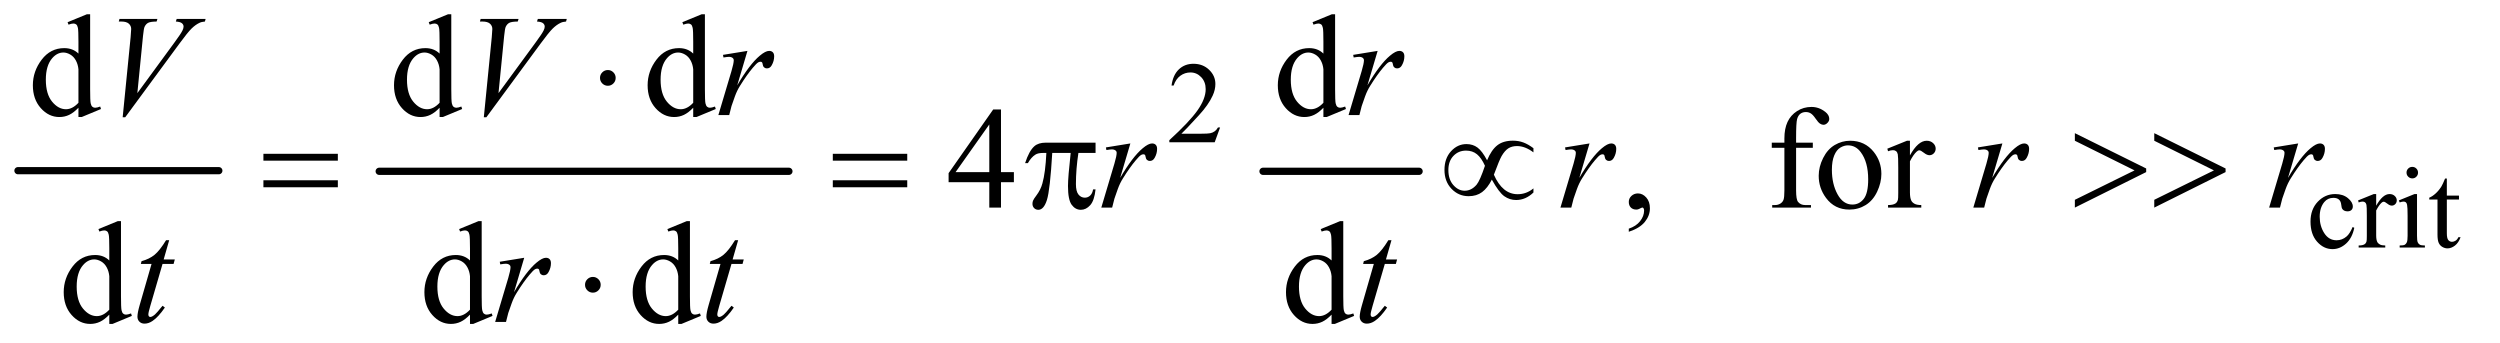 <?xml version="1.0" encoding="UTF-8"?>
<!DOCTYPE svg PUBLIC '-//W3C//DTD SVG 1.0//EN'
          'http://www.w3.org/TR/2001/REC-SVG-20010904/DTD/svg10.dtd'>
<svg stroke-dasharray="none" shape-rendering="auto" xmlns="http://www.w3.org/2000/svg" font-family="'Dialog'" text-rendering="auto" width="270" fill-opacity="1" color-interpolation="auto" color-rendering="auto" preserveAspectRatio="xMidYMid meet" font-size="12px" viewBox="0 0 270 37" fill="black" xmlns:xlink="http://www.w3.org/1999/xlink" stroke="black" image-rendering="auto" stroke-miterlimit="10" stroke-linecap="square" stroke-linejoin="miter" font-style="normal" stroke-width="1" height="37" stroke-dashoffset="0" font-weight="normal" stroke-opacity="1"
><!--Generated by the Batik Graphics2D SVG Generator--><defs id="genericDefs"
  /><g
  ><defs id="defs1"
    ><clipPath clipPathUnits="userSpaceOnUse" id="clipPath1"
      ><path d="M0.753 2.688 L171.507 2.688 L171.507 26.052 L0.753 26.052 L0.753 2.688 Z"
      /></clipPath
      ><clipPath clipPathUnits="userSpaceOnUse" id="clipPath2"
      ><path d="M24.051 85.864 L24.051 832.324 L5479.449 832.324 L5479.449 85.864 Z"
      /></clipPath
    ></defs
    ><g stroke-width="16" transform="scale(1.576,1.576) translate(-0.753,-2.688) matrix(0.031,0,0,0.031,0,0)" stroke-linejoin="round" stroke-linecap="round"
    ><line y2="464" fill="none" x1="64" clip-path="url(#clipPath2)" x2="508" y1="464"
    /></g
    ><g stroke-width="16" transform="matrix(0.049,0,0,0.049,-1.186,-4.235)" stroke-linejoin="round" stroke-linecap="round"
    ><line y2="464" fill="none" x1="860" clip-path="url(#clipPath2)" x2="1763" y1="464"
    /></g
    ><g stroke-width="16" transform="matrix(0.049,0,0,0.049,-1.186,-4.235)" stroke-linejoin="round" stroke-linecap="round"
    ><line y2="464" fill="none" x1="2808" clip-path="url(#clipPath2)" x2="3152" y1="464"
    /></g
    ><g transform="matrix(0.049,0,0,0.049,-1.186,-4.235)"
    ><path d="M2713.375 367.375 L2701.5 400 L2601.5 400 L2601.5 395.375 Q2645.625 355.125 2663.625 329.625 Q2681.625 304.125 2681.625 283 Q2681.625 266.875 2671.75 256.5 Q2661.875 246.125 2648.125 246.125 Q2635.625 246.125 2625.688 253.438 Q2615.75 260.75 2611 274.875 L2606.375 274.875 Q2609.5 251.75 2622.438 239.375 Q2635.375 227 2654.75 227 Q2675.375 227 2689.188 240.25 Q2703 253.5 2703 271.5 Q2703 284.375 2697 297.25 Q2687.75 317.5 2667 340.125 Q2635.875 374.125 2628.125 381.125 L2672.375 381.125 Q2685.875 381.125 2691.312 380.125 Q2696.75 379.125 2701.125 376.062 Q2705.5 373 2708.75 367.375 L2713.375 367.375 Z" stroke="none" clip-path="url(#clipPath2)"
    /></g
    ><g transform="matrix(0.049,0,0,0.049,-1.186,-4.235)"
    ><path d="M5213.25 588.5 Q5208.625 611.125 5195.125 623.312 Q5181.625 635.5 5165.25 635.5 Q5145.75 635.5 5131.25 619.125 Q5116.75 602.75 5116.75 574.875 Q5116.75 547.875 5132.812 531 Q5148.875 514.125 5171.375 514.125 Q5188.25 514.125 5199.125 523.062 Q5210 532 5210 541.625 Q5210 546.375 5206.938 549.312 Q5203.875 552.25 5198.375 552.25 Q5191 552.25 5187.25 547.5 Q5185.125 544.875 5184.438 537.5 Q5183.75 530.125 5179.375 526.25 Q5175 522.5 5167.25 522.5 Q5154.75 522.5 5147.125 531.75 Q5137 544 5137 564.125 Q5137 584.625 5147.062 600.312 Q5157.125 616 5174.25 616 Q5186.5 616 5196.25 607.625 Q5203.125 601.875 5209.625 586.75 L5213.25 588.5 ZM5261.5 514.125 L5261.5 539.875 Q5275.875 514.125 5291 514.125 Q5297.875 514.125 5302.375 518.312 Q5306.875 522.5 5306.875 528 Q5306.875 532.875 5303.625 536.25 Q5300.375 539.625 5295.875 539.625 Q5291.5 539.625 5286.062 535.312 Q5280.625 531 5278 531 Q5275.75 531 5273.125 533.5 Q5267.5 538.625 5261.5 550.375 L5261.5 605.25 Q5261.5 614.75 5263.875 619.625 Q5265.5 623 5269.625 625.25 Q5273.75 627.5 5281.5 627.5 L5281.5 632 L5222.875 632 L5222.875 627.5 Q5231.625 627.5 5235.875 624.75 Q5239 622.75 5240.25 618.375 Q5240.875 616.25 5240.875 606.25 L5240.875 561.875 Q5240.875 541.875 5240.062 538.062 Q5239.25 534.25 5237.062 532.5 Q5234.875 530.75 5231.625 530.75 Q5227.75 530.75 5222.875 532.625 L5221.625 528.125 L5256.25 514.125 L5261.5 514.125 ZM5341.125 454.25 Q5346.375 454.25 5350.062 457.938 Q5353.75 461.625 5353.75 466.875 Q5353.75 472.125 5350.062 475.875 Q5346.375 479.625 5341.125 479.625 Q5335.875 479.625 5332.125 475.875 Q5328.375 472.125 5328.375 466.875 Q5328.375 461.625 5332.062 457.938 Q5335.75 454.25 5341.125 454.25 ZM5351.5 514.125 L5351.5 606.125 Q5351.5 616.875 5353.062 620.438 Q5354.625 624 5357.688 625.75 Q5360.75 627.5 5368.875 627.5 L5368.875 632 L5313.25 632 L5313.25 627.5 Q5321.625 627.5 5324.5 625.875 Q5327.375 624.25 5329.062 620.5 Q5330.75 616.75 5330.75 606.125 L5330.75 562 Q5330.75 543.375 5329.625 537.875 Q5328.75 533.875 5326.875 532.312 Q5325 530.75 5321.75 530.75 Q5318.25 530.75 5313.25 532.625 L5311.5 528.125 L5346 514.125 L5351.5 514.125 ZM5417.25 479.875 L5417.25 517.5 L5444 517.5 L5444 526.25 L5417.25 526.25 L5417.25 600.5 Q5417.25 611.625 5420.438 615.5 Q5423.625 619.375 5428.625 619.375 Q5432.75 619.375 5436.625 616.812 Q5440.5 614.25 5442.625 609.25 L5447.5 609.25 Q5443.125 621.5 5435.125 627.688 Q5427.125 633.875 5418.625 633.875 Q5412.875 633.875 5407.375 630.688 Q5401.875 627.5 5399.25 621.562 Q5396.625 615.625 5396.625 603.25 L5396.625 526.25 L5378.5 526.25 L5378.5 522.125 Q5385.375 519.375 5392.562 512.812 Q5399.75 506.25 5405.375 497.25 Q5408.25 492.5 5413.375 479.875 L5417.25 479.875 Z" stroke="none" clip-path="url(#clipPath2)"
    /></g
    ><g transform="matrix(0.049,0,0,0.049,-1.186,-4.235)"
    ><path d="M197.094 323.906 Q186.625 334.844 176.625 339.609 Q166.625 344.375 155.062 344.375 Q131.625 344.375 114.125 324.766 Q96.625 305.156 96.625 274.375 Q96.625 243.594 116 218.047 Q135.375 192.5 165.844 192.5 Q184.75 192.5 197.094 204.531 L197.094 178.125 Q197.094 153.594 195.922 147.969 Q194.75 142.344 192.25 140.312 Q189.75 138.281 186 138.281 Q181.938 138.281 175.219 140.781 L173.188 135.312 L215.844 117.812 L222.875 117.812 L222.875 283.281 Q222.875 308.438 224.047 313.984 Q225.219 319.531 227.797 321.719 Q230.375 323.906 233.812 323.906 Q238.031 323.906 245.062 321.25 L246.781 326.719 L204.281 344.375 L197.094 344.375 L197.094 323.906 ZM197.094 312.969 L197.094 239.219 Q196.156 228.594 191.469 219.844 Q186.781 211.094 179.047 206.641 Q171.312 202.188 163.969 202.188 Q150.219 202.188 139.438 214.531 Q125.219 230.781 125.219 262.031 Q125.219 293.594 138.969 310.391 Q152.719 327.188 169.594 327.188 Q183.812 327.188 197.094 312.969 ZM993.094 323.906 Q982.625 334.844 972.625 339.609 Q962.625 344.375 951.062 344.375 Q927.625 344.375 910.125 324.766 Q892.625 305.156 892.625 274.375 Q892.625 243.594 912 218.047 Q931.375 192.5 961.844 192.5 Q980.75 192.5 993.094 204.531 L993.094 178.125 Q993.094 153.594 991.922 147.969 Q990.75 142.344 988.25 140.312 Q985.75 138.281 982 138.281 Q977.938 138.281 971.219 140.781 L969.188 135.312 L1011.844 117.812 L1018.875 117.812 L1018.875 283.281 Q1018.875 308.438 1020.047 313.984 Q1021.219 319.531 1023.797 321.719 Q1026.375 323.906 1029.812 323.906 Q1034.031 323.906 1041.062 321.25 L1042.781 326.719 L1000.281 344.375 L993.094 344.375 L993.094 323.906 ZM993.094 312.969 L993.094 239.219 Q992.156 228.594 987.469 219.844 Q982.781 211.094 975.047 206.641 Q967.312 202.188 959.969 202.188 Q946.219 202.188 935.438 214.531 Q921.219 230.781 921.219 262.031 Q921.219 293.594 934.969 310.391 Q948.719 327.188 965.594 327.188 Q979.812 327.188 993.094 312.969 ZM1552.094 323.906 Q1541.625 334.844 1531.625 339.609 Q1521.625 344.375 1510.062 344.375 Q1486.625 344.375 1469.125 324.766 Q1451.625 305.156 1451.625 274.375 Q1451.625 243.594 1471 218.047 Q1490.375 192.5 1520.844 192.5 Q1539.75 192.5 1552.094 204.531 L1552.094 178.125 Q1552.094 153.594 1550.922 147.969 Q1549.75 142.344 1547.25 140.312 Q1544.75 138.281 1541 138.281 Q1536.938 138.281 1530.219 140.781 L1528.188 135.312 L1570.844 117.812 L1577.875 117.812 L1577.875 283.281 Q1577.875 308.438 1579.047 313.984 Q1580.219 319.531 1582.797 321.719 Q1585.375 323.906 1588.812 323.906 Q1593.031 323.906 1600.062 321.25 L1601.781 326.719 L1559.281 344.375 L1552.094 344.375 L1552.094 323.906 ZM1552.094 312.969 L1552.094 239.219 Q1551.156 228.594 1546.469 219.844 Q1541.781 211.094 1534.047 206.641 Q1526.312 202.188 1518.969 202.188 Q1505.219 202.188 1494.438 214.531 Q1480.219 230.781 1480.219 262.031 Q1480.219 293.594 1493.969 310.391 Q1507.719 327.188 1524.594 327.188 Q1538.812 327.188 1552.094 312.969 ZM2941.094 323.906 Q2930.625 334.844 2920.625 339.609 Q2910.625 344.375 2899.062 344.375 Q2875.625 344.375 2858.125 324.766 Q2840.625 305.156 2840.625 274.375 Q2840.625 243.594 2860 218.047 Q2879.375 192.5 2909.844 192.5 Q2928.75 192.5 2941.094 204.531 L2941.094 178.125 Q2941.094 153.594 2939.922 147.969 Q2938.75 142.344 2936.25 140.312 Q2933.75 138.281 2930 138.281 Q2925.938 138.281 2919.219 140.781 L2917.188 135.312 L2959.844 117.812 L2966.875 117.812 L2966.875 283.281 Q2966.875 308.438 2968.047 313.984 Q2969.219 319.531 2971.797 321.719 Q2974.375 323.906 2977.812 323.906 Q2982.031 323.906 2989.062 321.25 L2990.781 326.719 L2948.281 344.375 L2941.094 344.375 L2941.094 323.906 ZM2941.094 312.969 L2941.094 239.219 Q2940.156 228.594 2935.469 219.844 Q2930.781 211.094 2923.047 206.641 Q2915.312 202.188 2907.969 202.188 Q2894.219 202.188 2883.438 214.531 Q2869.219 230.781 2869.219 262.031 Q2869.219 293.594 2882.969 310.391 Q2896.719 327.188 2913.594 327.188 Q2927.812 327.188 2941.094 312.969 Z" stroke="none" clip-path="url(#clipPath2)"
    /></g
    ><g transform="matrix(0.049,0,0,0.049,-1.186,-4.235)"
    ><path d="M2258.906 465.875 L2258.906 488.062 L2230.469 488.062 L2230.469 544 L2204.688 544 L2204.688 488.062 L2115 488.062 L2115 468.062 L2213.281 327.75 L2230.469 327.75 L2230.469 465.875 L2258.906 465.875 ZM2204.688 465.875 L2204.688 360.719 L2130.312 465.875 L2204.688 465.875 ZM3614.188 597.281 L3614.188 590.406 Q3630.281 585.094 3639.109 573.922 Q3647.938 562.75 3647.938 550.25 Q3647.938 547.281 3646.531 545.25 Q3645.438 543.844 3644.344 543.844 Q3642.625 543.844 3636.844 546.969 Q3634.031 548.375 3630.906 548.375 Q3623.25 548.375 3618.719 543.844 Q3614.188 539.312 3614.188 531.344 Q3614.188 523.688 3620.047 518.219 Q3625.906 512.75 3634.344 512.75 Q3644.656 512.75 3652.703 521.734 Q3660.75 530.719 3660.75 545.562 Q3660.75 561.656 3649.578 575.484 Q3638.406 589.312 3614.188 597.281 ZM3982.938 412.125 L3982.938 506.188 Q3982.938 526.188 3987.312 531.5 Q3993.094 538.375 4002.781 538.375 L4015.75 538.375 L4015.75 544 L3930.281 544 L3930.281 538.375 L3936.688 538.375 Q3942.938 538.375 3948.094 535.25 Q3953.25 532.125 3955.203 526.812 Q3957.156 521.5 3957.156 506.188 L3957.156 412.125 L3929.344 412.125 L3929.344 400.875 L3957.156 400.875 L3957.156 391.5 Q3957.156 370.094 3964.031 355.25 Q3970.906 340.406 3985.047 331.266 Q3999.188 322.125 4016.844 322.125 Q4033.25 322.125 4047 332.75 Q4056.062 339.781 4056.062 348.531 Q4056.062 353.219 4052 357.359 Q4047.938 361.5 4043.25 361.5 Q4039.656 361.5 4035.672 358.922 Q4031.688 356.344 4025.906 347.828 Q4020.125 339.312 4015.281 336.344 Q4010.438 333.375 4004.5 333.375 Q3997.312 333.375 3992.312 337.203 Q3987.312 341.031 3985.125 349.078 Q3982.938 357.125 3982.938 390.562 L3982.938 400.875 L4019.812 400.875 L4019.812 412.125 L3982.938 412.125 ZM4102 396.656 Q4134.5 396.656 4154.188 421.344 Q4170.906 442.438 4170.906 469.781 Q4170.906 489 4161.688 508.688 Q4152.469 528.375 4136.297 538.375 Q4120.125 548.375 4100.281 548.375 Q4067.938 548.375 4048.875 522.594 Q4032.781 500.875 4032.781 473.844 Q4032.781 454.156 4042.547 434.703 Q4052.312 415.25 4068.25 405.953 Q4084.188 396.656 4102 396.656 ZM4097.156 406.812 Q4088.875 406.812 4080.516 411.734 Q4072.156 416.656 4067 429 Q4061.844 441.344 4061.844 460.719 Q4061.844 491.969 4074.266 514.625 Q4086.688 537.281 4107 537.281 Q4122.156 537.281 4132 524.781 Q4141.844 512.281 4141.844 481.812 Q4141.844 443.688 4125.438 421.812 Q4114.344 406.812 4097.156 406.812 ZM4233.875 396.656 L4233.875 428.844 Q4251.844 396.656 4270.75 396.656 Q4279.344 396.656 4284.969 401.891 Q4290.594 407.125 4290.594 414 Q4290.594 420.094 4286.531 424.312 Q4282.469 428.531 4276.844 428.531 Q4271.375 428.531 4264.578 423.141 Q4257.781 417.75 4254.5 417.75 Q4251.688 417.75 4248.406 420.875 Q4241.375 427.281 4233.875 441.969 L4233.875 510.562 Q4233.875 522.438 4236.844 528.531 Q4238.875 532.75 4244.031 535.562 Q4249.188 538.375 4258.875 538.375 L4258.875 544 L4185.594 544 L4185.594 538.375 Q4196.531 538.375 4201.844 534.938 Q4205.75 532.438 4207.312 526.969 Q4208.094 524.312 4208.094 511.812 L4208.094 456.344 Q4208.094 431.344 4207.078 426.578 Q4206.062 421.812 4203.328 419.625 Q4200.594 417.438 4196.531 417.438 Q4191.688 417.438 4185.594 419.781 L4184.031 414.156 L4227.312 396.656 L4233.875 396.656 Z" stroke="none" clip-path="url(#clipPath2)"
    /></g
    ><g transform="matrix(0.049,0,0,0.049,-1.186,-4.235)"
    ><path d="M265.094 779.906 Q254.625 790.844 244.625 795.609 Q234.625 800.375 223.062 800.375 Q199.625 800.375 182.125 780.766 Q164.625 761.156 164.625 730.375 Q164.625 699.594 184 674.047 Q203.375 648.5 233.844 648.5 Q252.75 648.5 265.094 660.531 L265.094 634.125 Q265.094 609.594 263.922 603.969 Q262.75 598.344 260.25 596.312 Q257.75 594.281 254 594.281 Q249.938 594.281 243.219 596.781 L241.188 591.312 L283.844 573.812 L290.875 573.812 L290.875 739.281 Q290.875 764.438 292.047 769.984 Q293.219 775.531 295.797 777.719 Q298.375 779.906 301.812 779.906 Q306.031 779.906 313.062 777.25 L314.781 782.719 L272.281 800.375 L265.094 800.375 L265.094 779.906 ZM265.094 768.969 L265.094 695.219 Q264.156 684.594 259.469 675.844 Q254.781 667.094 247.047 662.641 Q239.312 658.188 231.969 658.188 Q218.219 658.188 207.438 670.531 Q193.219 686.781 193.219 718.031 Q193.219 749.594 206.969 766.391 Q220.719 783.188 237.594 783.188 Q251.812 783.188 265.094 768.969 ZM1060.094 779.906 Q1049.625 790.844 1039.625 795.609 Q1029.625 800.375 1018.062 800.375 Q994.625 800.375 977.125 780.766 Q959.625 761.156 959.625 730.375 Q959.625 699.594 979 674.047 Q998.375 648.5 1028.844 648.5 Q1047.75 648.5 1060.094 660.531 L1060.094 634.125 Q1060.094 609.594 1058.922 603.969 Q1057.75 598.344 1055.25 596.312 Q1052.75 594.281 1049 594.281 Q1044.938 594.281 1038.219 596.781 L1036.188 591.312 L1078.844 573.812 L1085.875 573.812 L1085.875 739.281 Q1085.875 764.438 1087.047 769.984 Q1088.219 775.531 1090.797 777.719 Q1093.375 779.906 1096.812 779.906 Q1101.031 779.906 1108.062 777.25 L1109.781 782.719 L1067.281 800.375 L1060.094 800.375 L1060.094 779.906 ZM1060.094 768.969 L1060.094 695.219 Q1059.156 684.594 1054.469 675.844 Q1049.781 667.094 1042.047 662.641 Q1034.312 658.188 1026.969 658.188 Q1013.219 658.188 1002.438 670.531 Q988.219 686.781 988.219 718.031 Q988.219 749.594 1001.969 766.391 Q1015.719 783.188 1032.594 783.188 Q1046.812 783.188 1060.094 768.969 ZM1519.094 779.906 Q1508.625 790.844 1498.625 795.609 Q1488.625 800.375 1477.062 800.375 Q1453.625 800.375 1436.125 780.766 Q1418.625 761.156 1418.625 730.375 Q1418.625 699.594 1438 674.047 Q1457.375 648.5 1487.844 648.5 Q1506.75 648.5 1519.094 660.531 L1519.094 634.125 Q1519.094 609.594 1517.922 603.969 Q1516.75 598.344 1514.25 596.312 Q1511.75 594.281 1508 594.281 Q1503.938 594.281 1497.219 596.781 L1495.188 591.312 L1537.844 573.812 L1544.875 573.812 L1544.875 739.281 Q1544.875 764.438 1546.047 769.984 Q1547.219 775.531 1549.797 777.719 Q1552.375 779.906 1555.812 779.906 Q1560.031 779.906 1567.062 777.25 L1568.781 782.719 L1526.281 800.375 L1519.094 800.375 L1519.094 779.906 ZM1519.094 768.969 L1519.094 695.219 Q1518.156 684.594 1513.469 675.844 Q1508.781 667.094 1501.047 662.641 Q1493.312 658.188 1485.969 658.188 Q1472.219 658.188 1461.438 670.531 Q1447.219 686.781 1447.219 718.031 Q1447.219 749.594 1460.969 766.391 Q1474.719 783.188 1491.594 783.188 Q1505.812 783.188 1519.094 768.969 ZM2959.094 779.906 Q2948.625 790.844 2938.625 795.609 Q2928.625 800.375 2917.062 800.375 Q2893.625 800.375 2876.125 780.766 Q2858.625 761.156 2858.625 730.375 Q2858.625 699.594 2878 674.047 Q2897.375 648.5 2927.844 648.5 Q2946.75 648.5 2959.094 660.531 L2959.094 634.125 Q2959.094 609.594 2957.922 603.969 Q2956.75 598.344 2954.25 596.312 Q2951.75 594.281 2948 594.281 Q2943.938 594.281 2937.219 596.781 L2935.188 591.312 L2977.844 573.812 L2984.875 573.812 L2984.875 739.281 Q2984.875 764.438 2986.047 769.984 Q2987.219 775.531 2989.797 777.719 Q2992.375 779.906 2995.812 779.906 Q3000.031 779.906 3007.062 777.25 L3008.781 782.719 L2966.281 800.375 L2959.094 800.375 L2959.094 779.906 ZM2959.094 768.969 L2959.094 695.219 Q2958.156 684.594 2953.469 675.844 Q2948.781 667.094 2941.047 662.641 Q2933.312 658.188 2925.969 658.188 Q2912.219 658.188 2901.438 670.531 Q2887.219 686.781 2887.219 718.031 Q2887.219 749.594 2900.969 766.391 Q2914.719 783.188 2931.594 783.188 Q2945.812 783.188 2959.094 768.969 Z" stroke="none" clip-path="url(#clipPath2)"
    /></g
    ><g transform="matrix(0.049,0,0,0.049,-1.186,-4.235)"
    ><path d="M294.594 344.844 L312.094 168.438 Q313.344 155 313.344 150.312 Q313.344 143.281 308.109 138.594 Q302.875 133.906 291.625 133.906 L286 133.906 L287.562 128.125 L371.156 128.125 L369.438 133.906 Q355.844 134.062 350.766 136.719 Q345.688 139.375 342.719 145.781 Q341.156 149.219 339.438 165.312 L326.938 291.719 L409.594 178.906 Q423.031 160.625 426.469 153.438 Q428.812 148.594 428.812 145 Q428.812 140.781 425.219 137.656 Q421.625 134.531 411.781 133.906 L413.656 128.125 L477.406 128.125 L475.844 133.906 Q468.188 134.531 463.656 136.875 Q455.062 140.938 446.547 149.219 Q438.031 157.5 419.594 182.656 L300.219 344.844 L294.594 344.844 ZM1090.594 344.844 L1108.094 168.438 Q1109.344 155 1109.344 150.312 Q1109.344 143.281 1104.109 138.594 Q1098.875 133.906 1087.625 133.906 L1082 133.906 L1083.562 128.125 L1167.156 128.125 L1165.438 133.906 Q1151.844 134.062 1146.766 136.719 Q1141.688 139.375 1138.719 145.781 Q1137.156 149.219 1135.438 165.312 L1122.938 291.719 L1205.594 178.906 Q1219.031 160.625 1222.469 153.438 Q1224.812 148.594 1224.812 145 Q1224.812 140.781 1221.219 137.656 Q1217.625 134.531 1207.781 133.906 L1209.656 128.125 L1273.406 128.125 L1271.844 133.906 Q1264.188 134.531 1259.656 136.875 Q1251.062 140.938 1242.547 149.219 Q1234.031 157.5 1215.594 182.656 L1096.219 344.844 L1090.594 344.844 ZM1617.719 207.344 L1671.625 198.594 L1649.125 274.531 Q1676.469 227.812 1698.812 209.219 Q1711.469 198.594 1719.438 198.594 Q1724.594 198.594 1727.562 201.641 Q1730.531 204.688 1730.531 210.469 Q1730.531 220.781 1725.219 230.156 Q1721.469 237.188 1714.438 237.188 Q1710.844 237.188 1708.266 234.844 Q1705.688 232.5 1705.062 227.656 Q1704.75 224.688 1703.656 223.75 Q1702.406 222.5 1700.688 222.5 Q1698.031 222.5 1695.688 223.75 Q1691.625 225.938 1683.344 235.938 Q1670.375 251.25 1655.219 275.625 Q1648.656 285.938 1643.969 298.906 Q1637.406 316.719 1636.469 320.312 L1631.469 340 L1607.562 340 L1636.469 242.969 Q1641.469 226.094 1641.469 218.906 Q1641.469 216.094 1639.125 214.219 Q1636 211.719 1630.844 211.719 Q1627.562 211.719 1618.812 213.125 L1617.719 207.344 ZM3006.719 207.344 L3060.625 198.594 L3038.125 274.531 Q3065.469 227.812 3087.812 209.219 Q3100.469 198.594 3108.438 198.594 Q3113.594 198.594 3116.562 201.641 Q3119.531 204.688 3119.531 210.469 Q3119.531 220.781 3114.219 230.156 Q3110.469 237.188 3103.438 237.188 Q3099.844 237.188 3097.266 234.844 Q3094.688 232.5 3094.062 227.656 Q3093.75 224.688 3092.656 223.75 Q3091.406 222.5 3089.688 222.5 Q3087.031 222.5 3084.688 223.75 Q3080.625 225.938 3072.344 235.938 Q3059.375 251.25 3044.219 275.625 Q3037.656 285.938 3032.969 298.906 Q3026.406 316.719 3025.469 320.312 L3020.469 340 L2996.562 340 L3025.469 242.969 Q3030.469 226.094 3030.469 218.906 Q3030.469 216.094 3028.125 214.219 Q3025 211.719 3019.844 211.719 Q3016.562 211.719 3007.812 213.125 L3006.719 207.344 Z" stroke="none" clip-path="url(#clipPath2)"
    /></g
    ><g transform="matrix(0.049,0,0,0.049,-1.186,-4.235)"
    ><path d="M2461.719 411.344 L2515.625 402.594 L2493.125 478.531 Q2520.469 431.812 2542.812 413.219 Q2555.469 402.594 2563.438 402.594 Q2568.594 402.594 2571.562 405.641 Q2574.531 408.688 2574.531 414.469 Q2574.531 424.781 2569.219 434.156 Q2565.469 441.188 2558.438 441.188 Q2554.844 441.188 2552.266 438.844 Q2549.688 436.5 2549.062 431.656 Q2548.75 428.688 2547.656 427.75 Q2546.406 426.5 2544.688 426.5 Q2542.031 426.5 2539.688 427.75 Q2535.625 429.938 2527.344 439.938 Q2514.375 455.25 2499.219 479.625 Q2492.656 489.938 2487.969 502.906 Q2481.406 520.719 2480.469 524.312 L2475.469 544 L2451.562 544 L2480.469 446.969 Q2485.469 430.094 2485.469 422.906 Q2485.469 420.094 2483.125 418.219 Q2480 415.719 2474.844 415.719 Q2471.562 415.719 2462.812 417.125 L2461.719 411.344 ZM3473.719 411.344 L3527.625 402.594 L3505.125 478.531 Q3532.469 431.812 3554.812 413.219 Q3567.469 402.594 3575.438 402.594 Q3580.594 402.594 3583.562 405.641 Q3586.531 408.688 3586.531 414.469 Q3586.531 424.781 3581.219 434.156 Q3577.469 441.188 3570.438 441.188 Q3566.844 441.188 3564.266 438.844 Q3561.688 436.5 3561.062 431.656 Q3560.75 428.688 3559.656 427.75 Q3558.406 426.5 3556.688 426.5 Q3554.031 426.5 3551.688 427.75 Q3547.625 429.938 3539.344 439.938 Q3526.375 455.25 3511.219 479.625 Q3504.656 489.938 3499.969 502.906 Q3493.406 520.719 3492.469 524.312 L3487.469 544 L3463.562 544 L3492.469 446.969 Q3497.469 430.094 3497.469 422.906 Q3497.469 420.094 3495.125 418.219 Q3492 415.719 3486.844 415.719 Q3483.562 415.719 3474.812 417.125 L3473.719 411.344 ZM4383.719 411.344 L4437.625 402.594 L4415.125 478.531 Q4442.469 431.812 4464.812 413.219 Q4477.469 402.594 4485.438 402.594 Q4490.594 402.594 4493.562 405.641 Q4496.531 408.688 4496.531 414.469 Q4496.531 424.781 4491.219 434.156 Q4487.469 441.188 4480.438 441.188 Q4476.844 441.188 4474.266 438.844 Q4471.688 436.5 4471.062 431.656 Q4470.75 428.688 4469.656 427.75 Q4468.406 426.5 4466.688 426.5 Q4464.031 426.5 4461.688 427.75 Q4457.625 429.938 4449.344 439.938 Q4436.375 455.25 4421.219 479.625 Q4414.656 489.938 4409.969 502.906 Q4403.406 520.719 4402.469 524.312 L4397.469 544 L4373.562 544 L4402.469 446.969 Q4407.469 430.094 4407.469 422.906 Q4407.469 420.094 4405.125 418.219 Q4402 415.719 4396.844 415.719 Q4393.562 415.719 4384.812 417.125 L4383.719 411.344 ZM5035.719 411.344 L5089.625 402.594 L5067.125 478.531 Q5094.469 431.812 5116.812 413.219 Q5129.469 402.594 5137.438 402.594 Q5142.594 402.594 5145.562 405.641 Q5148.531 408.688 5148.531 414.469 Q5148.531 424.781 5143.219 434.156 Q5139.469 441.188 5132.438 441.188 Q5128.844 441.188 5126.266 438.844 Q5123.688 436.5 5123.062 431.656 Q5122.75 428.688 5121.656 427.75 Q5120.406 426.5 5118.688 426.5 Q5116.031 426.5 5113.688 427.75 Q5109.625 429.938 5101.344 439.938 Q5088.375 455.25 5073.219 479.625 Q5066.656 489.938 5061.969 502.906 Q5055.406 520.719 5054.469 524.312 L5049.469 544 L5025.562 544 L5054.469 446.969 Q5059.469 430.094 5059.469 422.906 Q5059.469 420.094 5057.125 418.219 Q5054 415.719 5048.844 415.719 Q5045.562 415.719 5036.812 417.125 L5035.719 411.344 Z" stroke="none" clip-path="url(#clipPath2)"
    /></g
    ><g transform="matrix(0.049,0,0,0.049,-1.186,-4.235)"
    ><path d="M397.125 615.844 L384.938 658.344 L409.469 658.344 L406.812 668.188 L382.438 668.188 L355.562 760.375 Q351.188 775.219 351.188 779.594 Q351.188 782.25 352.438 783.656 Q353.688 785.062 355.406 785.062 Q359.312 785.062 365.719 779.594 Q369.469 776.469 382.438 760.375 L387.594 764.281 Q373.219 785.219 360.406 793.812 Q351.656 799.75 342.75 799.75 Q335.875 799.75 331.5 795.453 Q327.125 791.156 327.125 784.438 Q327.125 776 332.125 758.656 L358.219 668.188 L334.625 668.188 L336.188 662.094 Q353.375 657.406 364.781 648.109 Q376.188 638.812 390.25 615.844 L397.125 615.844 ZM1125.719 663.344 L1179.625 654.594 L1157.125 730.531 Q1184.469 683.812 1206.812 665.219 Q1219.469 654.594 1227.438 654.594 Q1232.594 654.594 1235.562 657.641 Q1238.531 660.688 1238.531 666.469 Q1238.531 676.781 1233.219 686.156 Q1229.469 693.188 1222.438 693.188 Q1218.844 693.188 1216.266 690.844 Q1213.688 688.5 1213.062 683.656 Q1212.75 680.688 1211.656 679.75 Q1210.406 678.5 1208.688 678.5 Q1206.031 678.5 1203.688 679.75 Q1199.625 681.938 1191.344 691.938 Q1178.375 707.25 1163.219 731.625 Q1156.656 741.938 1151.969 754.906 Q1145.406 772.719 1144.469 776.312 L1139.469 796 L1115.562 796 L1144.469 698.969 Q1149.469 682.094 1149.469 674.906 Q1149.469 672.094 1147.125 670.219 Q1144 667.719 1138.844 667.719 Q1135.562 667.719 1126.812 669.125 L1125.719 663.344 ZM1651.125 615.844 L1638.938 658.344 L1663.469 658.344 L1660.812 668.188 L1636.438 668.188 L1609.562 760.375 Q1605.188 775.219 1605.188 779.594 Q1605.188 782.25 1606.438 783.656 Q1607.688 785.062 1609.406 785.062 Q1613.312 785.062 1619.719 779.594 Q1623.469 776.469 1636.438 760.375 L1641.594 764.281 Q1627.219 785.219 1614.406 793.812 Q1605.656 799.75 1596.75 799.75 Q1589.875 799.75 1585.5 795.453 Q1581.125 791.156 1581.125 784.438 Q1581.125 776 1586.125 758.656 L1612.219 668.188 L1588.625 668.188 L1590.188 662.094 Q1607.375 657.406 1618.781 648.109 Q1630.188 638.812 1644.25 615.844 L1651.125 615.844 ZM3091.125 615.844 L3078.938 658.344 L3103.469 658.344 L3100.812 668.188 L3076.438 668.188 L3049.562 760.375 Q3045.188 775.219 3045.188 779.594 Q3045.188 782.25 3046.438 783.656 Q3047.688 785.062 3049.406 785.062 Q3053.312 785.062 3059.719 779.594 Q3063.469 776.469 3076.438 760.375 L3081.594 764.281 Q3067.219 785.219 3054.406 793.812 Q3045.656 799.75 3036.75 799.75 Q3029.875 799.75 3025.5 795.453 Q3021.125 791.156 3021.125 784.438 Q3021.125 776 3026.125 758.656 L3052.219 668.188 L3028.625 668.188 L3030.188 662.094 Q3047.375 657.406 3058.781 648.109 Q3070.188 638.812 3084.25 615.844 L3091.125 615.844 Z" stroke="none" clip-path="url(#clipPath2)"
    /></g
    ><g transform="matrix(0.049,0,0,0.049,-1.186,-4.235)"
    ><path d="M1381.188 258.125 Q1381.188 265.312 1376.109 270.391 Q1371.031 275.469 1364 275.469 Q1356.812 275.469 1351.734 270.391 Q1346.656 265.312 1346.656 258.125 Q1346.656 250.938 1351.734 245.859 Q1356.812 240.781 1364 240.781 Q1371.031 240.781 1376.109 245.859 Q1381.188 250.938 1381.188 258.125 Z" stroke="none" clip-path="url(#clipPath2)"
    /></g
    ><g transform="matrix(0.049,0,0,0.049,-1.186,-4.235)"
    ><path d="M604.781 425.406 L768.844 425.406 L768.844 440.562 L604.781 440.562 L604.781 425.406 ZM604.781 483.688 L768.844 483.688 L768.844 499.156 L604.781 499.156 L604.781 483.688 ZM1859.781 425.406 L2023.844 425.406 L2023.844 440.562 L1859.781 440.562 L1859.781 425.406 ZM1859.781 483.688 L2023.844 483.688 L2023.844 499.156 L1859.781 499.156 L1859.781 483.688 ZM2438.906 400.875 L2438.906 423.531 L2401.094 423.531 Q2395.625 459.312 2395.625 492.125 Q2395.625 508.219 2401.25 515.172 Q2406.875 522.125 2415.312 522.125 Q2422.031 522.125 2427.031 517.438 Q2432.031 512.75 2433.438 503.844 L2438.906 503.844 Q2436.25 528.531 2427.109 538.688 Q2417.969 548.844 2406.562 548.844 Q2394.375 548.844 2386.25 537.75 Q2378.125 526.656 2378.125 496.344 Q2378.125 477.281 2384.062 423.531 L2343.438 423.531 Q2338.594 505.406 2331.719 527.125 Q2324.844 548.844 2312.812 548.844 Q2307.188 548.844 2303.516 545.094 Q2299.844 541.344 2299.844 535.719 Q2299.844 531.656 2301.094 528.688 Q2302.812 524.625 2308.438 517.281 Q2317.969 504.625 2321.719 490.719 Q2328.438 466.969 2330.469 423.531 L2323.281 423.531 Q2311.875 423.531 2306.25 427.281 Q2297.188 432.906 2289.688 446.031 L2283.594 446.031 Q2292.344 419 2304.062 408.688 Q2312.969 400.875 2329.062 400.875 L2438.906 400.875 ZM3301.844 439.781 Q3311.375 416.812 3324.422 406.656 Q3337.469 396.5 3358.719 396.5 Q3371.219 396.5 3381.766 400.406 Q3392.312 404.312 3404.031 413.062 L3404.031 422.281 Q3385.75 408.375 3367.781 408.375 Q3356.531 408.375 3348.719 413.375 Q3340.906 418.375 3333.875 430.406 Q3328.875 439.156 3316.844 471.5 Q3335.75 514.469 3369.188 514.469 Q3388.562 514.469 3404.031 501.656 L3404.031 510.719 Q3386.844 527.281 3365.906 527.281 Q3351.688 527.281 3339.891 519 Q3328.094 510.719 3312.312 482.281 Q3302.938 500.875 3290.828 509.859 Q3278.719 518.844 3261.219 518.844 Q3239.031 518.844 3223.484 502.594 Q3207.938 486.344 3207.938 461.031 Q3207.938 435.562 3222.391 419.781 Q3236.844 404 3256.375 404 Q3270.438 404 3280.75 411.656 Q3291.062 419.312 3301.844 439.781 ZM3297.156 451.812 Q3289.5 434.625 3279.656 426.5 Q3269.812 418.375 3255.438 418.375 Q3238.875 418.375 3227.703 430.016 Q3216.531 441.656 3216.531 461.188 Q3216.531 481.969 3227.547 494.391 Q3238.562 506.812 3252.469 506.812 Q3267.312 506.812 3278.719 493.531 Q3286.062 484.781 3297.156 451.812 ZM4597.375 544 L4597.375 526.812 L4728.938 461.969 L4597.375 396.656 L4597.375 379.938 L4754.562 457.75 L4754.562 465.719 L4597.375 544 ZM4772.375 544 L4772.375 526.812 L4903.938 461.969 L4772.375 396.656 L4772.375 379.938 L4929.562 457.75 L4929.562 465.719 L4772.375 544 Z" stroke="none" clip-path="url(#clipPath2)"
    /></g
    ><g transform="matrix(0.049,0,0,0.049,-1.186,-4.235)"
    ><path d="M1348.188 714.125 Q1348.188 721.312 1343.109 726.391 Q1338.031 731.469 1331 731.469 Q1323.812 731.469 1318.734 726.391 Q1313.656 721.312 1313.656 714.125 Q1313.656 706.938 1318.734 701.859 Q1323.812 696.781 1331 696.781 Q1338.031 696.781 1343.109 701.859 Q1348.188 706.938 1348.188 714.125 Z" stroke="none" clip-path="url(#clipPath2)"
    /></g
  ></g
></svg
>
